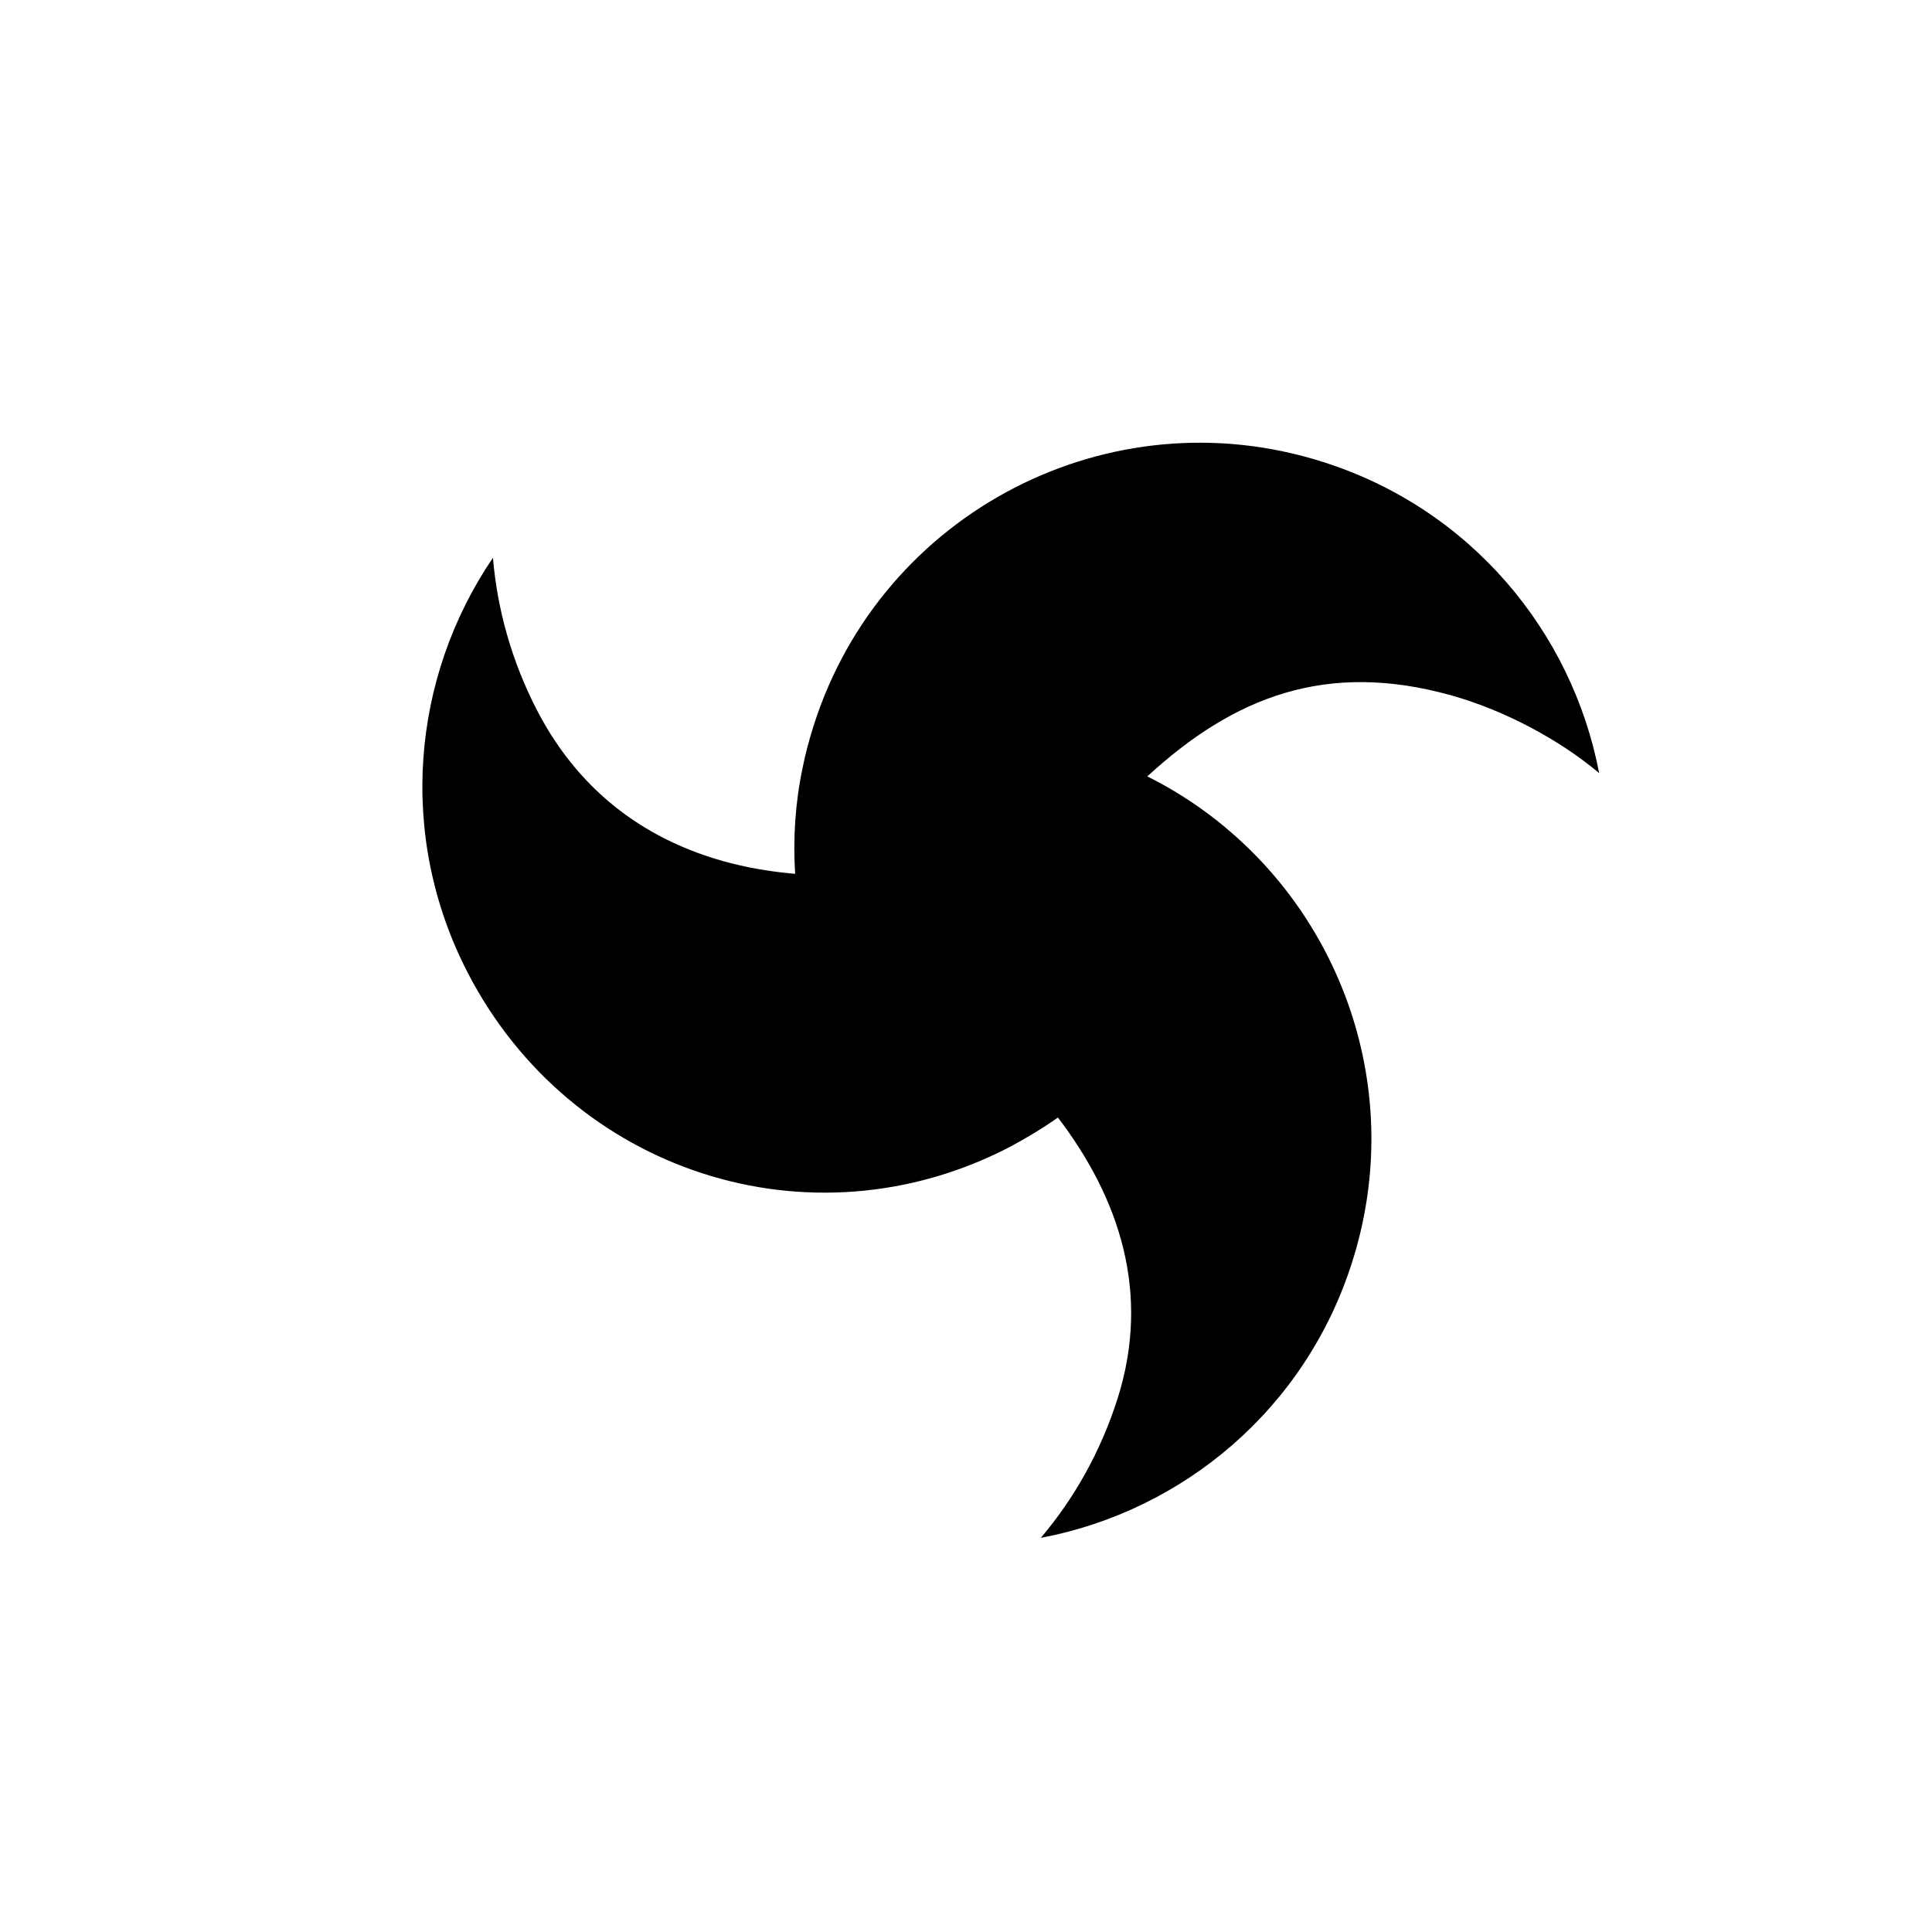 <?xml version="1.0" encoding="utf-8"?>
<!-- Generator: Adobe Illustrator 22.1.0, SVG Export Plug-In . SVG Version: 6.00 Build 0)  -->
<svg version="1.1" id="Layer_6" xmlns="http://www.w3.org/2000/svg" xmlns:xlink="http://www.w3.org/1999/xlink" x="0px" y="0px"
	 viewBox="0 0 700 700" style="enable-background:new 0 0 700 700;" xml:space="preserve">
<path d="M579.4,280.1C565,268,545.2,257.4,526,252c-45.5-12.8-79.1,0.6-110.3,29.3c2.2,1.1,4.4,2.3,6.6,3.5
	c8.6,4.9,16.6,10.5,23.9,16.9c43,37.3,62.1,97.9,43.7,155.6c-16.9,53.3-61.4,90.2-112.8,99.9c12.2-14.4,21.7-31.3,27.8-50.4
	c12.2-38.4,0.6-72.8-21.6-101.9c-5.5,3.9-11.5,7.5-17.7,10.8c-72.1,37.3-158.8,8.9-196.1-63.2c-25.7-49.7-20.3-107.2,9.1-150.4
	c1.6,18.8,6.8,37.5,16,55.3c12.6,24.3,31.1,40.3,53.1,49.6c12.5,5.3,26.1,8.4,40.4,9.6c-0.8-12.7,0-25.6,2.7-38.4
	c1-5.1,2.4-10.2,4-15.3c24.6-77.4,107.3-120.2,184.6-95.5C532.7,184.3,569.6,228.8,579.4,280.1z"/>
</svg>
